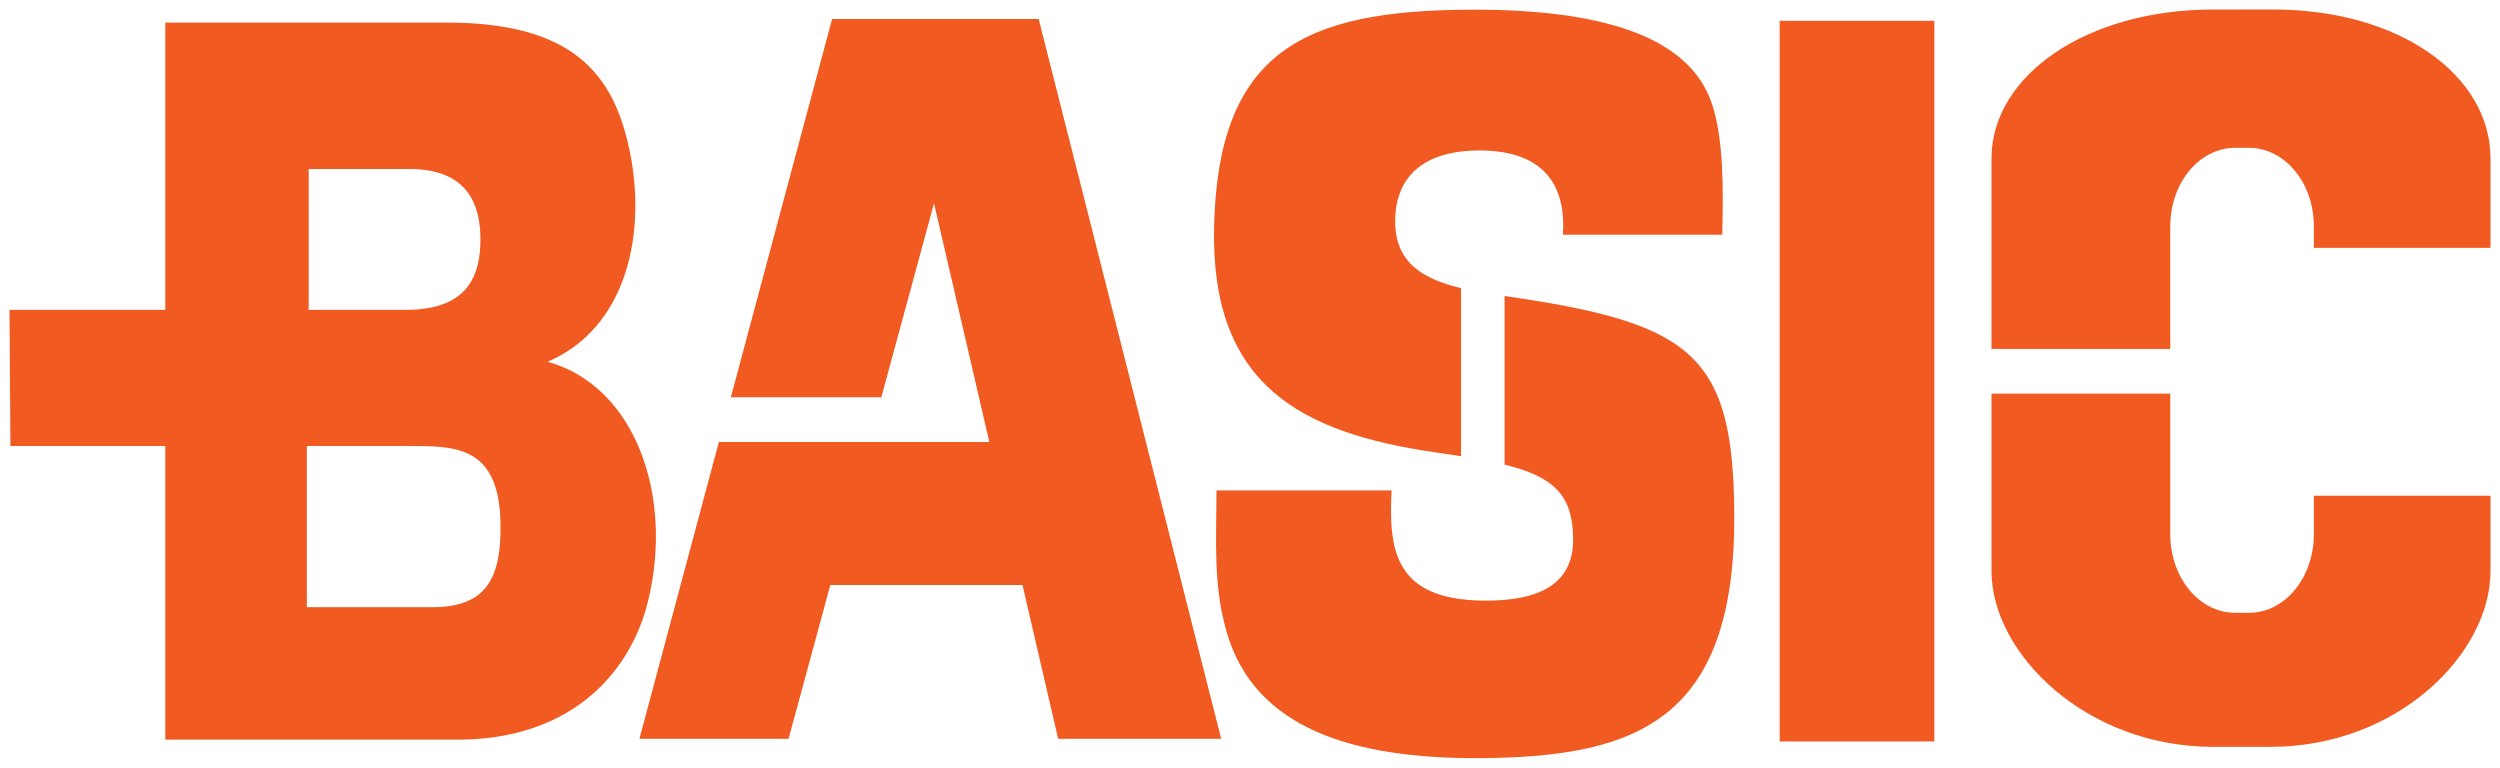 <?xml version="1.0" encoding="UTF-8"?>
<svg width="1054.3" height="323.72" version="1.1" viewBox="0 0 278.95 85.65" xmlns="http://www.w3.org/2000/svg" xmlns:cc="http://creativecommons.org/ns#" xmlns:dc="http://purl.org/dc/elements/1.1/" xmlns:rdf="http://www.w3.org/1999/02/22-rdf-syntax-ns#"><title>P-230325</title><g fill="#f15a21"><path d="m18.443 2.52v32.052h-17.384l0.103 15.194h17.281v32.76h32.221c12.49 0.169 19.596-6.952 21.666-15.53 2.85-11.814-1.53-23.945-11.218-26.629 8.862-3.821 11.12-14.416 9.088-23.807-1.753-8.1-6.066-14.04-20.336-14.04zm16.002 16.34h11.266c6.457 0 7.898 3.963 7.896 7.856-3e-3 3.962-1.344 7.855-8.31 7.855h-10.853zm-0.207 30.906h11.06c5.22 0 10.306-0.22 10.54 8.372 0.18 6.588-1.71 9.613-7.645 9.613h-13.954zm58.608-47.646-11.298 42.205h16.791l5.877-21.635 6.173 26.626h-30.177l-8.866 33.118h16.641l4.66-17.158h21.442l3.977 17.158h18.192l-20.363-80.313zm71.21-1.04c-18.501 0.074-28.13 4.568-28.589 24.183-0.412 17.59 9.51 23.033 24.765 25.22 0.99 0.142 1.908 0.282 2.79 0.423v-18.757c-4.397-1.056-7.547-2.951-7.338-7.918 0.196-4.632 3.272-7.442 9.406-7.441 7.559 0 9.655 4.313 9.301 9.405h17.777c0.141-5.481 0.123-10.738-1.137-14.573-2.559-7.789-12.829-10.599-26.975-10.542zm3.824 31.947v18.814c5.439 1.342 7.645 3.365 7.648 8.356 3e-3 4.848-3.572 6.891-10.025 6.821-9.985-0.108-10.549-5.746-10.232-12.299h-19.534c-0.018 5.897-0.368 10.624 1.137 15.813 3.074 10.597 13.781 14.22 28.732 14.056 17.075-0.186 28-4.293 27.905-27.078-0.074-17.75-4.523-21.406-25.011-24.39zm30.696-30.707h17.26v80.409h-17.26zm48.38-1.26c-14.207 0-24.744 7.413-24.744 16.621v21.251h19.945v-13.653c0-4.867 3.23-8.785 7.242-8.785h1.543c4.013 0 7.242 3.918 7.242 8.785v2.375h19.708v-9.974c0-9.208-10.038-16.621-24.245-16.621zm-24.744 42.858v19.794c0 9.208 10.538 19.622 24.744 19.622h6.392c14.207 0 24.544-10.414 24.544-19.622v-8.397h-19.708v4.274c0 4.867-3.23 8.786-7.242 8.786h-1.544c-4.012 0-7.241-3.919-7.241-8.786v-15.669z"/></g></svg>
